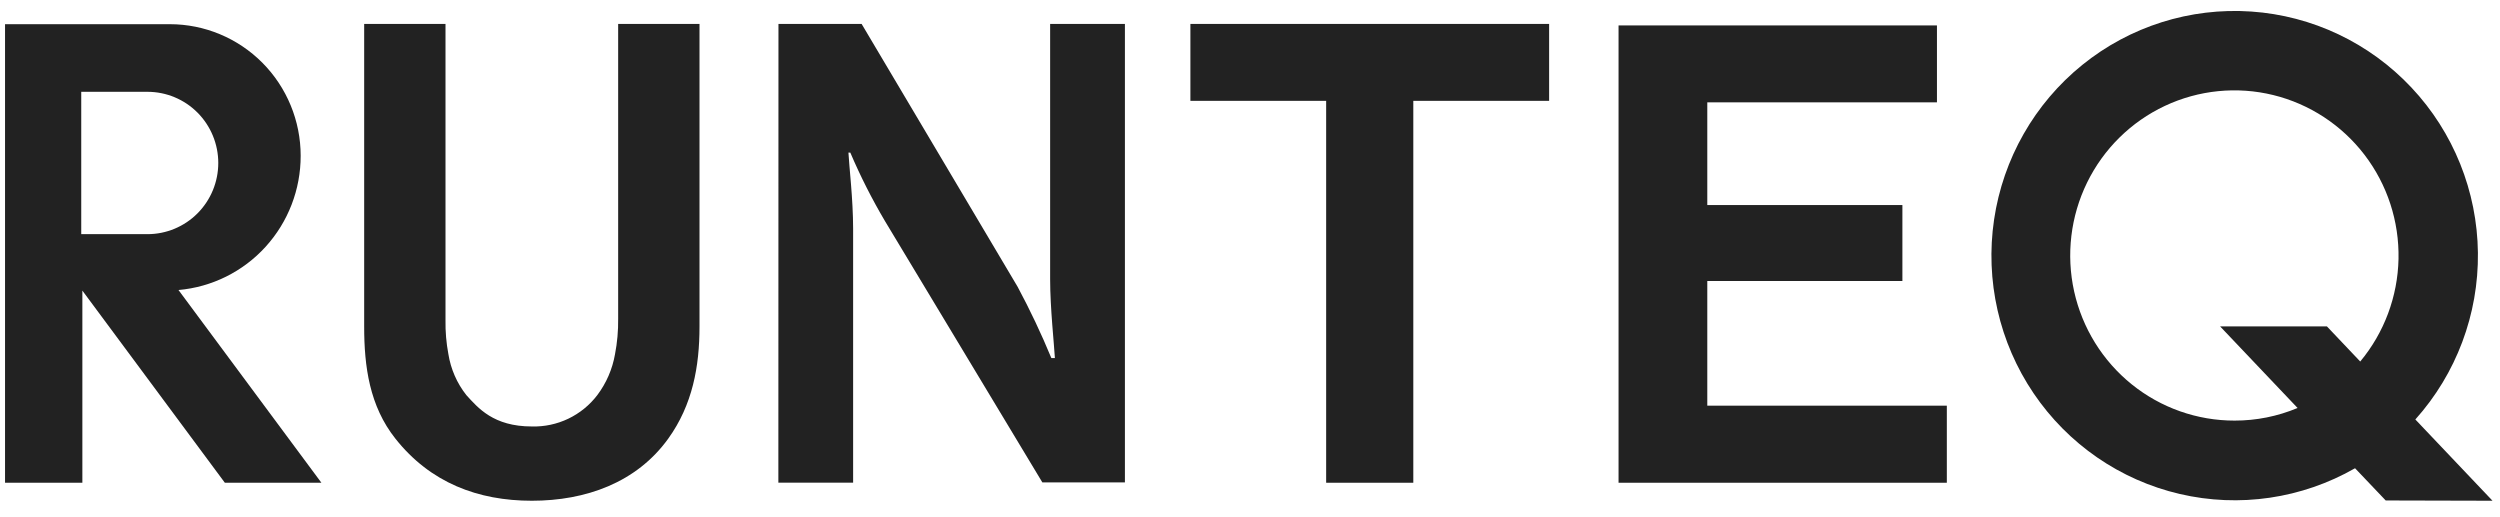 <svg width="145" height="30" viewBox="0 0 145 30" fill="none" xmlns="http://www.w3.org/2000/svg">
<path d="M25.839 1.388V18.566C25.828 19.227 25.884 19.888 26.006 20.538C26.145 21.407 26.503 22.226 27.047 22.915C27.725 23.657 28.617 24.735 30.845 24.735C31.576 24.755 32.302 24.601 32.962 24.285C33.623 23.968 34.2 23.499 34.645 22.915C35.168 22.219 35.52 21.407 35.67 20.547C35.801 19.87 35.862 19.181 35.853 18.491V1.388H40.571V18.949C40.571 21.248 40.171 23.479 38.755 25.445C36.913 27.999 33.967 29.043 30.845 29.043C27.722 29.043 24.959 27.999 22.937 25.445C21.428 23.547 21.122 21.248 21.122 18.949V1.388H25.839Z" fill="#222222"/>
<path d="M81.972 5.849V27.999H76.917V5.849H69.043V1.388H89.849V5.849H81.972Z" fill="#222222"/>
<path d="M112.343 5.936H99.023V11.893H110.339V16.298H99.023V23.529H112.916V27.999H93.876V1.475H112.343V5.936Z" fill="#222222"/>
<path d="M144.566 29.043L140.09 24.329C142.465 21.68 143.761 18.227 143.719 14.66C143.678 11.093 142.302 7.672 139.865 5.079C137.429 2.486 134.111 0.911 130.572 0.669C127.033 0.426 123.533 1.532 120.769 3.768C118.005 6.004 116.18 9.205 115.657 12.734C115.134 16.262 115.951 19.86 117.947 22.809C119.942 25.759 122.969 27.844 126.424 28.65C129.88 29.456 133.51 28.923 136.593 27.158L138.371 29.027L144.566 29.043ZM129.605 24.395C127.437 24.397 125.334 23.656 123.642 22.293C121.951 20.931 120.772 19.028 120.3 16.901C119.829 14.773 120.094 12.547 121.05 10.591C122.007 8.635 123.598 7.066 125.562 6.142C127.525 5.219 129.743 4.997 131.849 5.513C133.954 6.03 135.822 7.253 137.143 8.981C138.464 10.709 139.159 12.839 139.114 15.019C139.068 17.198 138.285 19.297 136.893 20.968L134.96 18.93H128.765L133.26 23.663C132.102 24.148 130.859 24.397 129.605 24.395V24.395Z" fill="#222222"/>
<path d="M10.352 16.821C12.288 16.651 14.091 15.757 15.403 14.315C16.715 12.872 17.442 10.988 17.439 9.033C17.438 7.009 16.638 5.068 15.215 3.637C13.792 2.207 11.862 1.403 9.85 1.403H0.292V27.999H4.777V16.855L13.041 27.999H18.641L10.352 16.821ZM7.162 13.581H4.712V5.325H8.556C9.644 5.325 10.688 5.76 11.458 6.534C12.227 7.308 12.66 8.358 12.66 9.453C12.66 10.548 12.227 11.598 11.458 12.372C10.688 13.146 9.644 13.581 8.556 13.581H7.162Z" fill="#222222"/>
<path d="M45.151 1.388H49.974L59.022 16.634C59.743 17.979 60.396 19.358 60.979 20.769H61.184C61.144 20.021 60.908 17.856 60.908 16.198V1.388H65.245V27.978H60.456L51.331 12.827C50.574 11.547 49.901 10.218 49.317 8.849H49.209C49.246 9.597 49.481 11.566 49.481 13.26V27.993H45.145L45.151 1.388Z" fill="#222222"/>
</svg>
